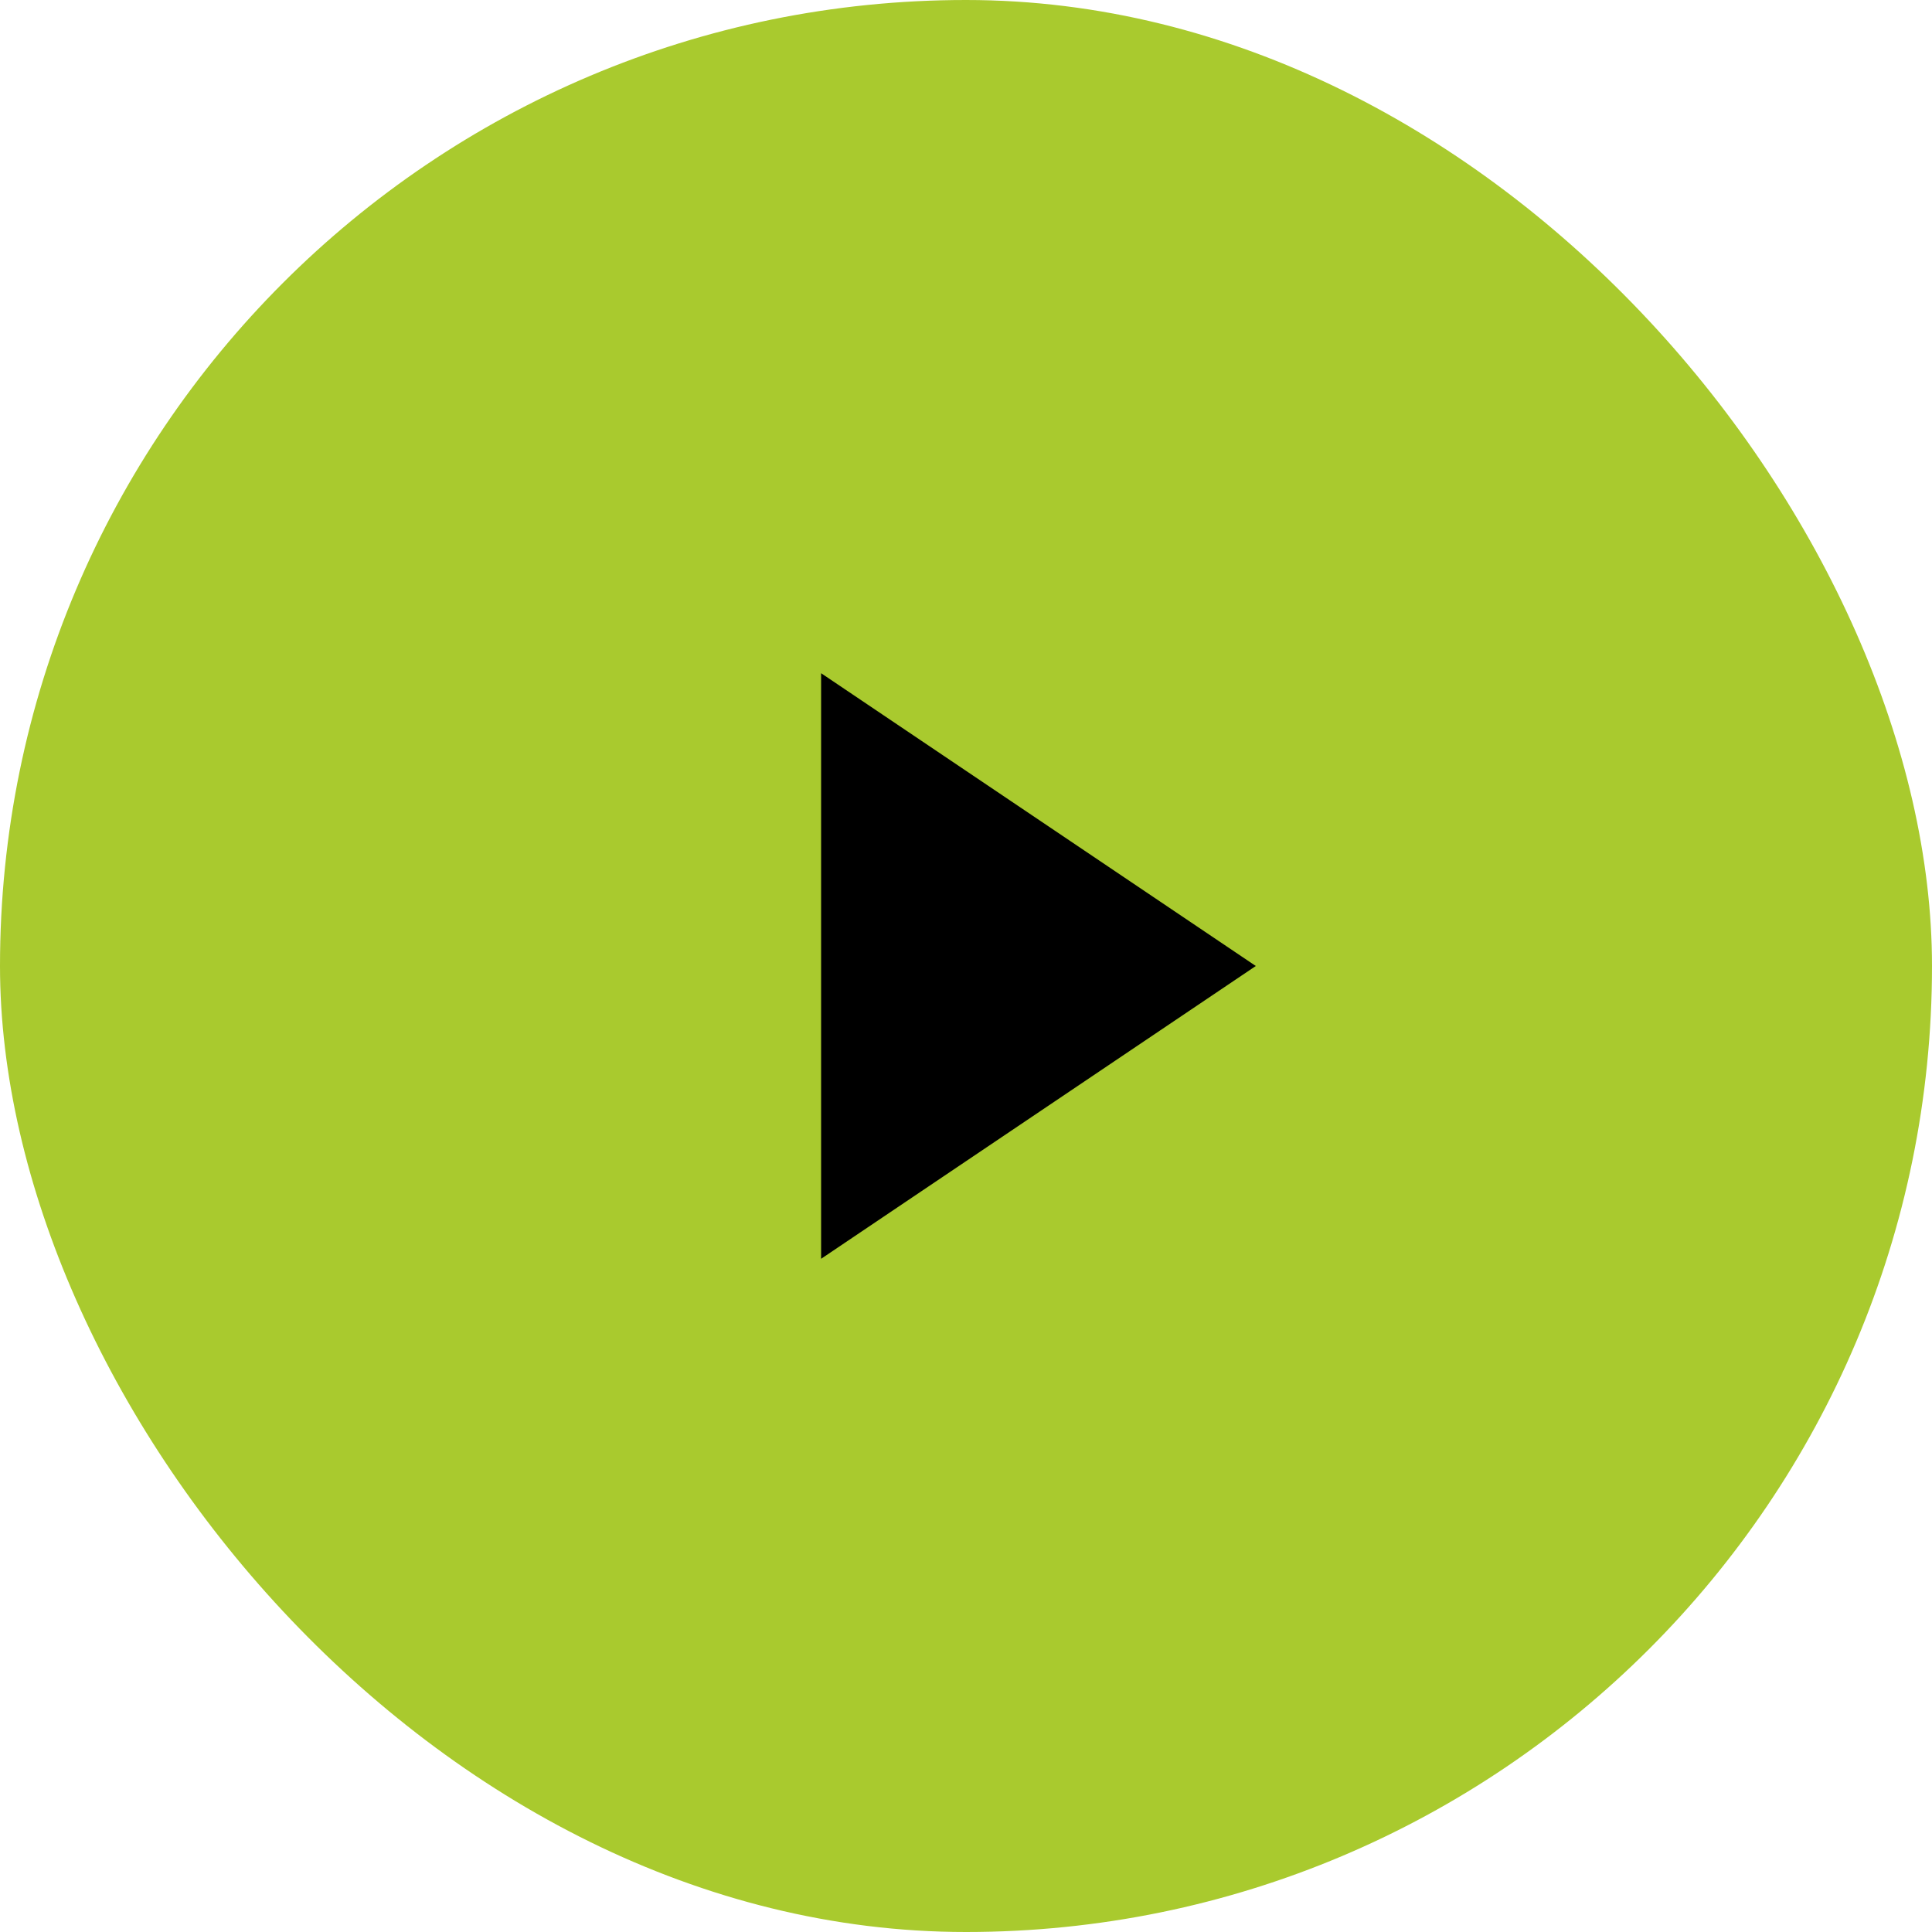 <svg xmlns="http://www.w3.org/2000/svg" width="40" height="40" viewBox="0 0 40 40" fill="none"><rect width="40" height="40" rx="20" fill="#A9CA2E"></rect><path d="M26 20L17 26.062V13.938L26 20Z" fill="black"></path></svg>